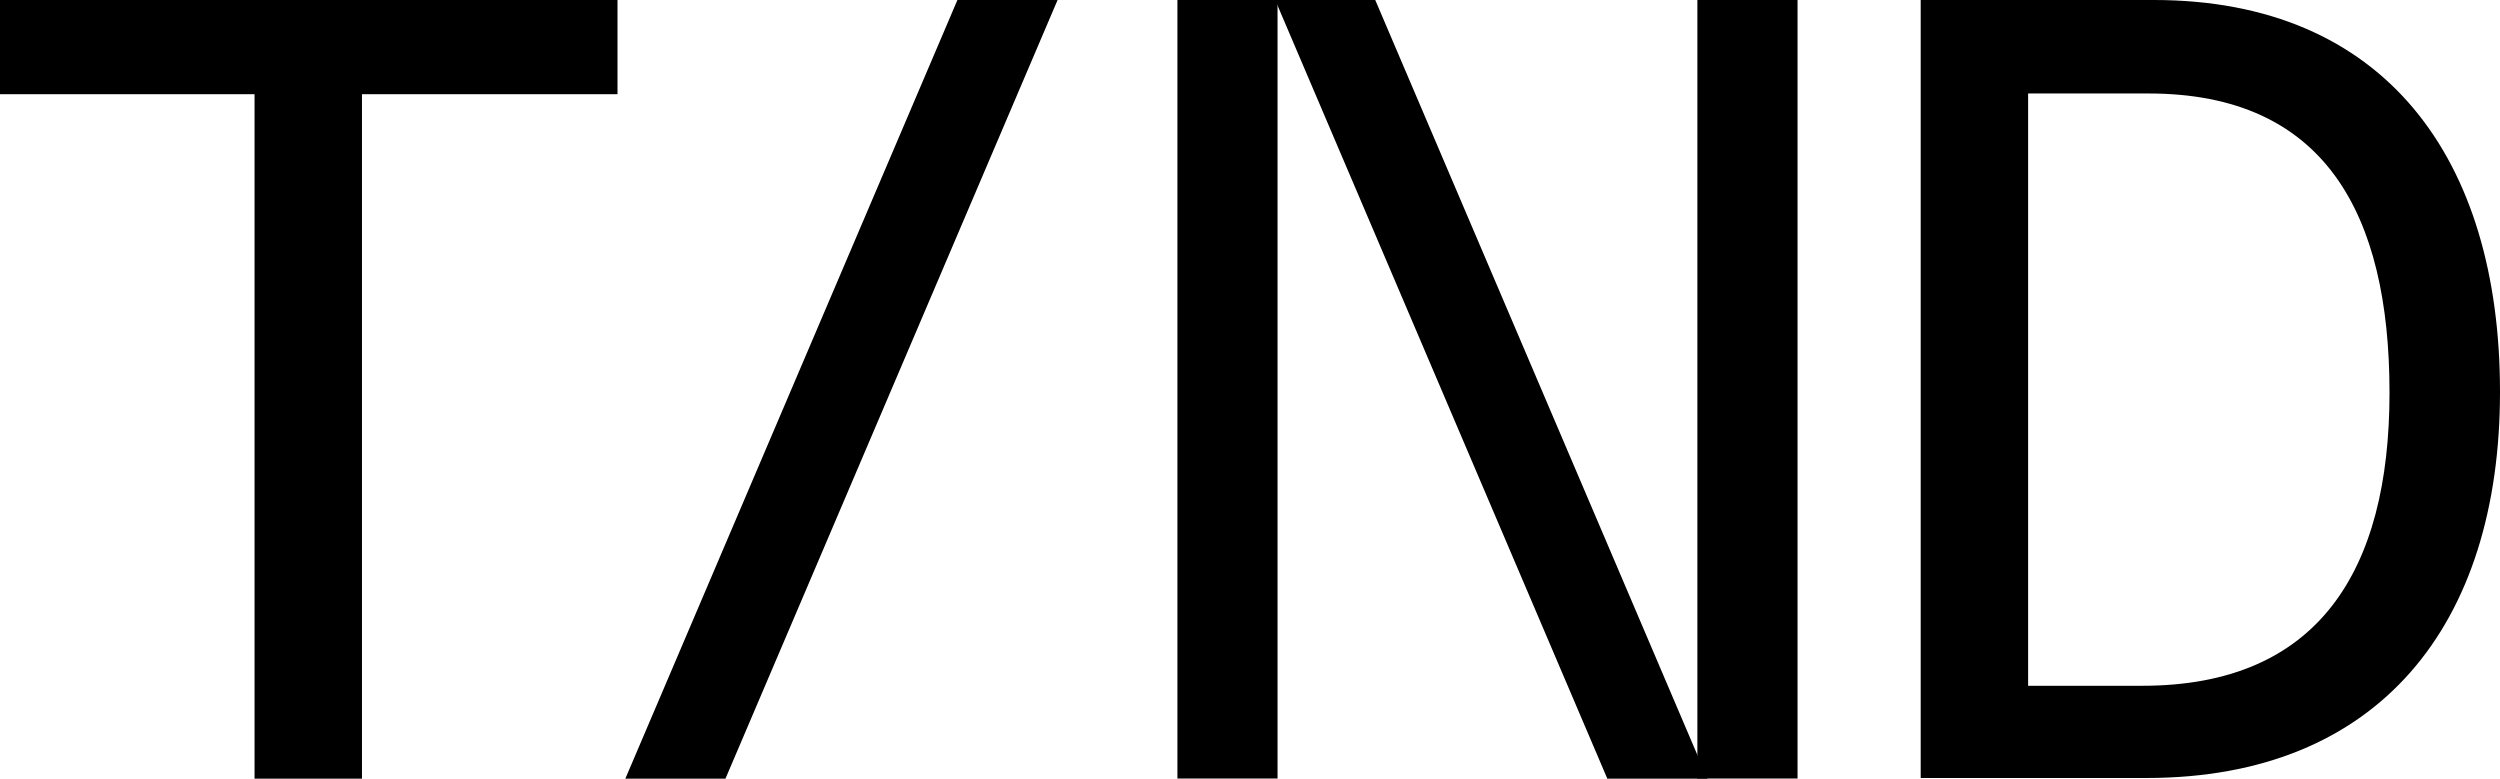 <svg width="61" height="19" viewBox="0 0 61 19" fill="none" xmlns="http://www.w3.org/2000/svg">
<g clip-path="url(#clip0_296_471)">
<path d="M0 0H15.067V2.298H8.832V19H6.211V2.298H0V0Z" fill="black"/>
<path d="M46.865 0H52.552C58.202 0 61 3.883 61 9.561C61 15.24 58.049 18.983 52.375 18.983H46.865V0ZM52.273 16.733C56.548 16.733 58.304 13.95 58.304 9.582C58.304 5.214 56.725 2.281 52.426 2.281H49.486V16.733H52.273Z" fill="black"/>
<path d="M31.172 0H28.729V18.997H31.172V0Z" fill="black"/>
<path d="M43.86 0H41.416V18.997H43.86V0Z" fill="black"/>
<path d="M41.663 19H39.219L31.115 0H33.556L41.663 19Z" fill="black"/>
<path d="M15.258 19H17.701L25.805 0H23.361L15.258 19Z" fill="black"/>
</g>
<defs>
<clipPath id="clip0_296_471">
<rect width="61" height="19" fill="white"/>
</clipPath>
</defs>
</svg>
